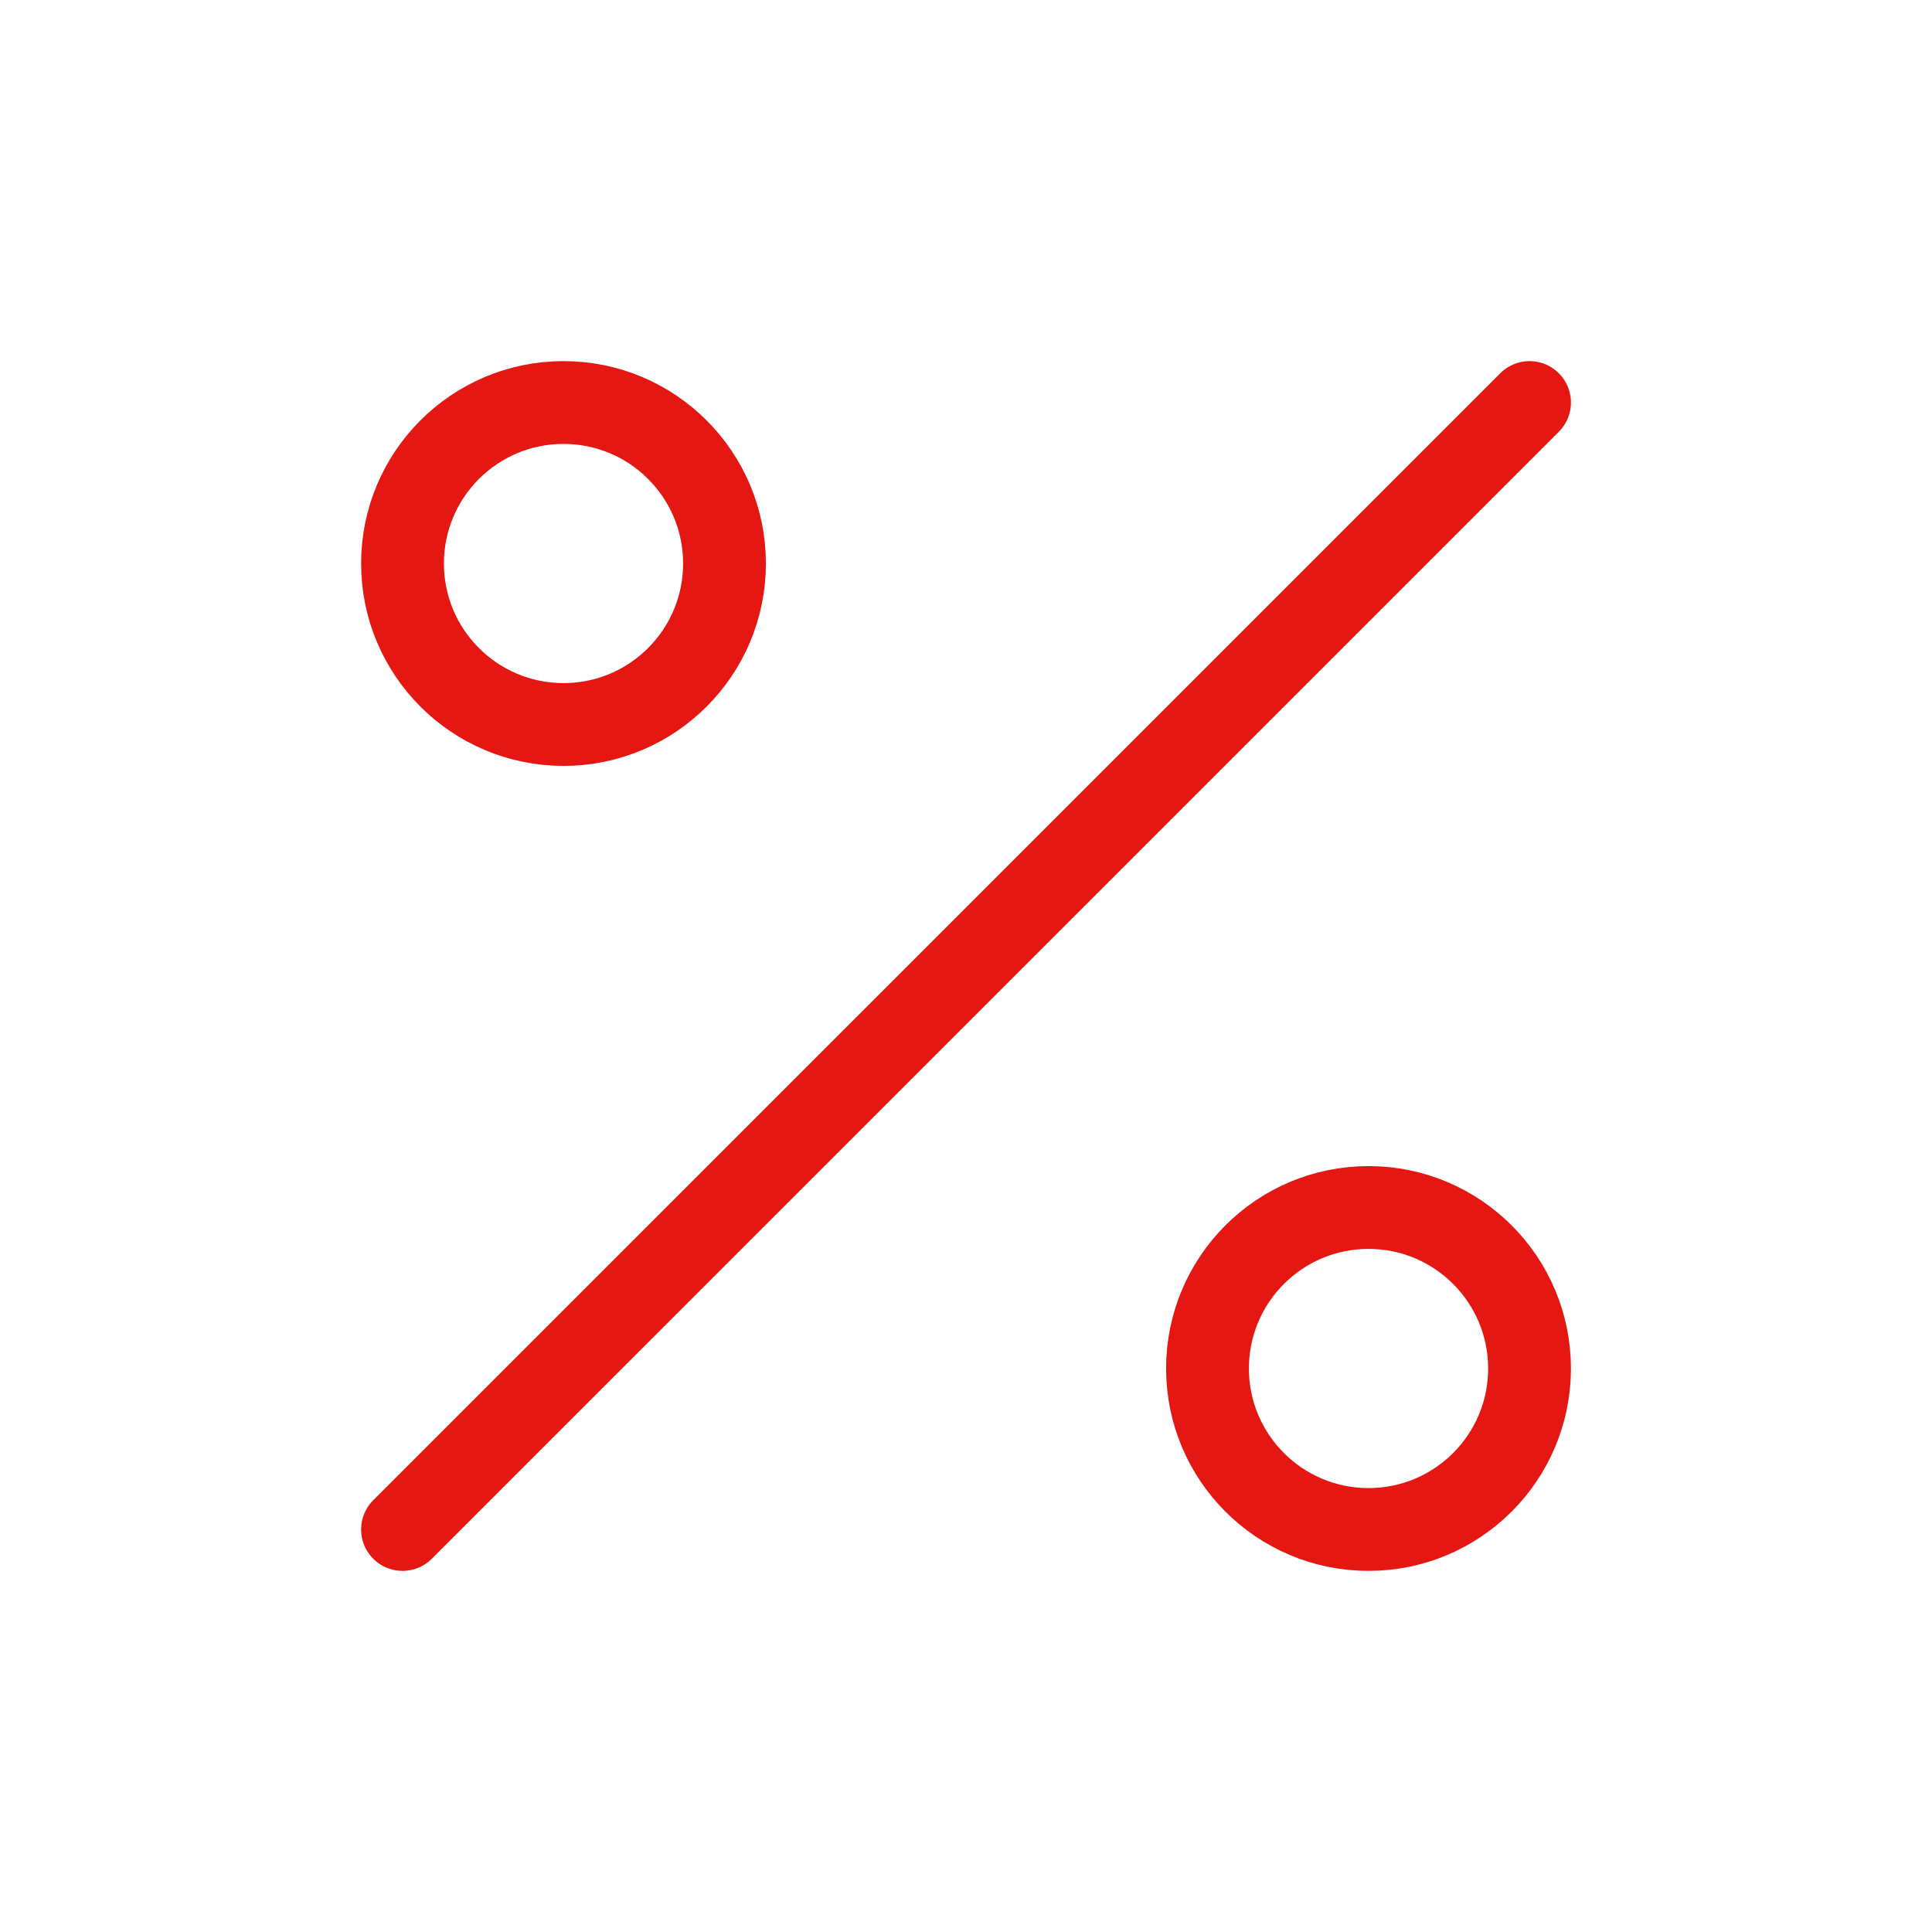 <svg width="35" height="35" viewBox="0 0 35 35" fill="none" xmlns="http://www.w3.org/2000/svg">
<path d="M24.792 27.708C23.181 27.708 21.875 26.402 21.875 24.792C21.875 23.181 23.181 21.875 24.792 21.875C26.403 21.875 27.709 23.181 27.709 24.792C27.709 26.402 26.403 27.708 24.792 27.708Z" stroke="#E41713" stroke-width="1.5" stroke-linecap="round" stroke-linejoin="round"/>
<path d="M10.208 13.125C8.598 13.125 7.292 11.819 7.292 10.208C7.292 8.598 8.598 7.292 10.208 7.292C11.819 7.292 13.125 8.598 13.125 10.208C13.125 11.819 11.819 13.125 10.208 13.125Z" stroke="#E41713" stroke-width="1.5" stroke-linecap="round" stroke-linejoin="round"/>
<path d="M27.709 7.292L7.292 27.708" stroke="#E41713" stroke-width="1.5" stroke-linecap="round" stroke-linejoin="round"/>
</svg>
